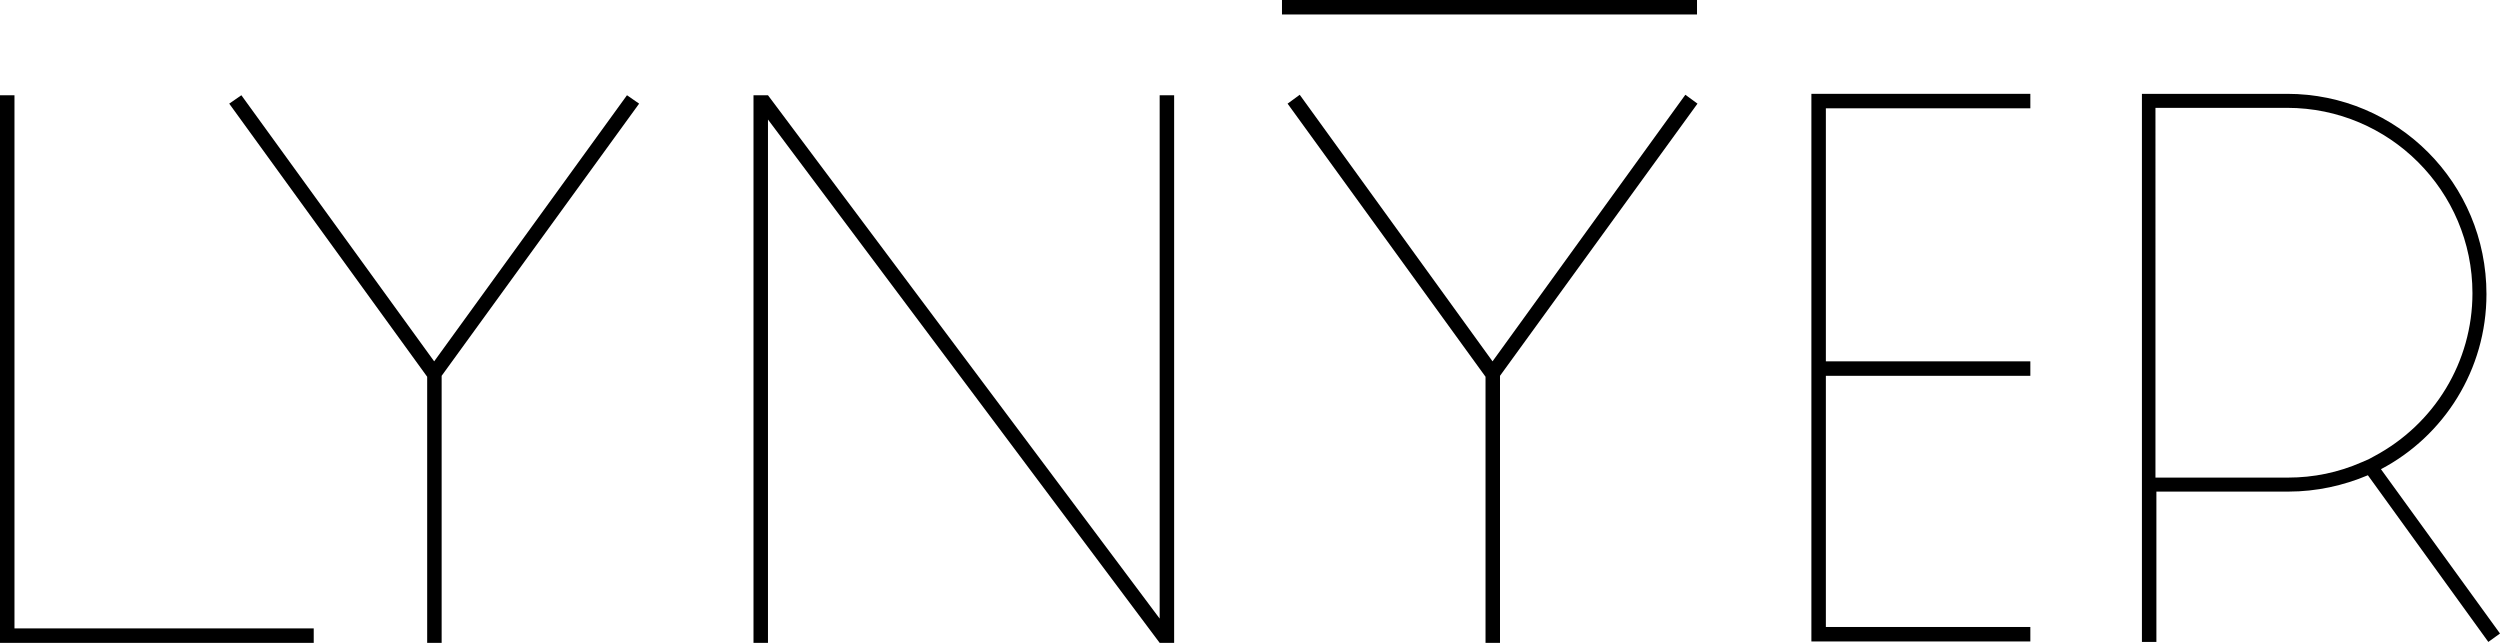 <?xml version="1.0" encoding="UTF-8"?> <svg xmlns="http://www.w3.org/2000/svg" xmlns:xlink="http://www.w3.org/1999/xlink" version="1.1" id="Layer_1" x="0px" y="0px" viewBox="0 0 535.5 137.7" style="enable-background:new 0 0 535.5 137.7;" xml:space="preserve"> <g> <polygon points="363.5,0 274.6,0 274.6,3.1 363.5,3.1 363.5,0 "></polygon> <path d="M489.9,23.1c21.9,0,39.7,17.8,39.7,39.7c0,14.7-8.1,28-21,34.9l-1.3,0.7l-1.4,0.6c-5,2.2-10.3,3.3-15.8,3.3h-28.3h-0.1 V23.1h0.1H489.9 M489.9,20.1h-28h-3.1v85.2v32.2h3.1v-32.2h28.3c6,0,11.8-1.3,17-3.5l25.8,35.7l2.5-1.8l-25.5-35.2 c13.5-7.1,22.6-21.3,22.6-37.5v0C532.6,39.2,513.5,20.1,489.9,20.1L489.9,20.1z"></path> <polygon points="134.3,20.4 93,77.4 51.7,20.4 49.1,22.2 91.5,80.7 91.5,137.7 94.6,137.7 94.6,80.5 136.9,22.2 134.3,20.4 "></polygon> <polygon points="251.5,20.4 248.4,20.4 248.4,132.5 164.5,20.4 164.5,20.4 164.5,20.4 163.9,20.4 161.4,20.4 161.4,137.7 164.5,137.7 164.5,25.6 248.4,137.7 248.4,137.7 251.5,137.7 251.5,20.4 "></polygon> <polygon points="3.1,20.4 0,20.4 0,134.6 0,137.4 0,137.7 67.2,137.7 67.2,134.6 3.1,134.6 3.1,20.4 "></polygon> <polygon points="434.9,20.1 388,20.1 388,20.7 388,23.2 388,77.4 388,80.5 388,134.3 388,136.5 388,137.4 434.9,137.4 434.9,134.3 391.1,134.3 391.1,80.5 434.9,80.5 434.9,77.4 391.1,77.4 391.1,23.2 434.9,23.2 434.9,20.1 "></polygon> <polygon points="361,20.3 319.7,77.4 278.4,20.3 275.8,22.2 318.2,80.7 318.2,137.7 321.3,137.7 321.3,80.5 363.6,22.2 361,20.3 "></polygon> </g> </svg> 